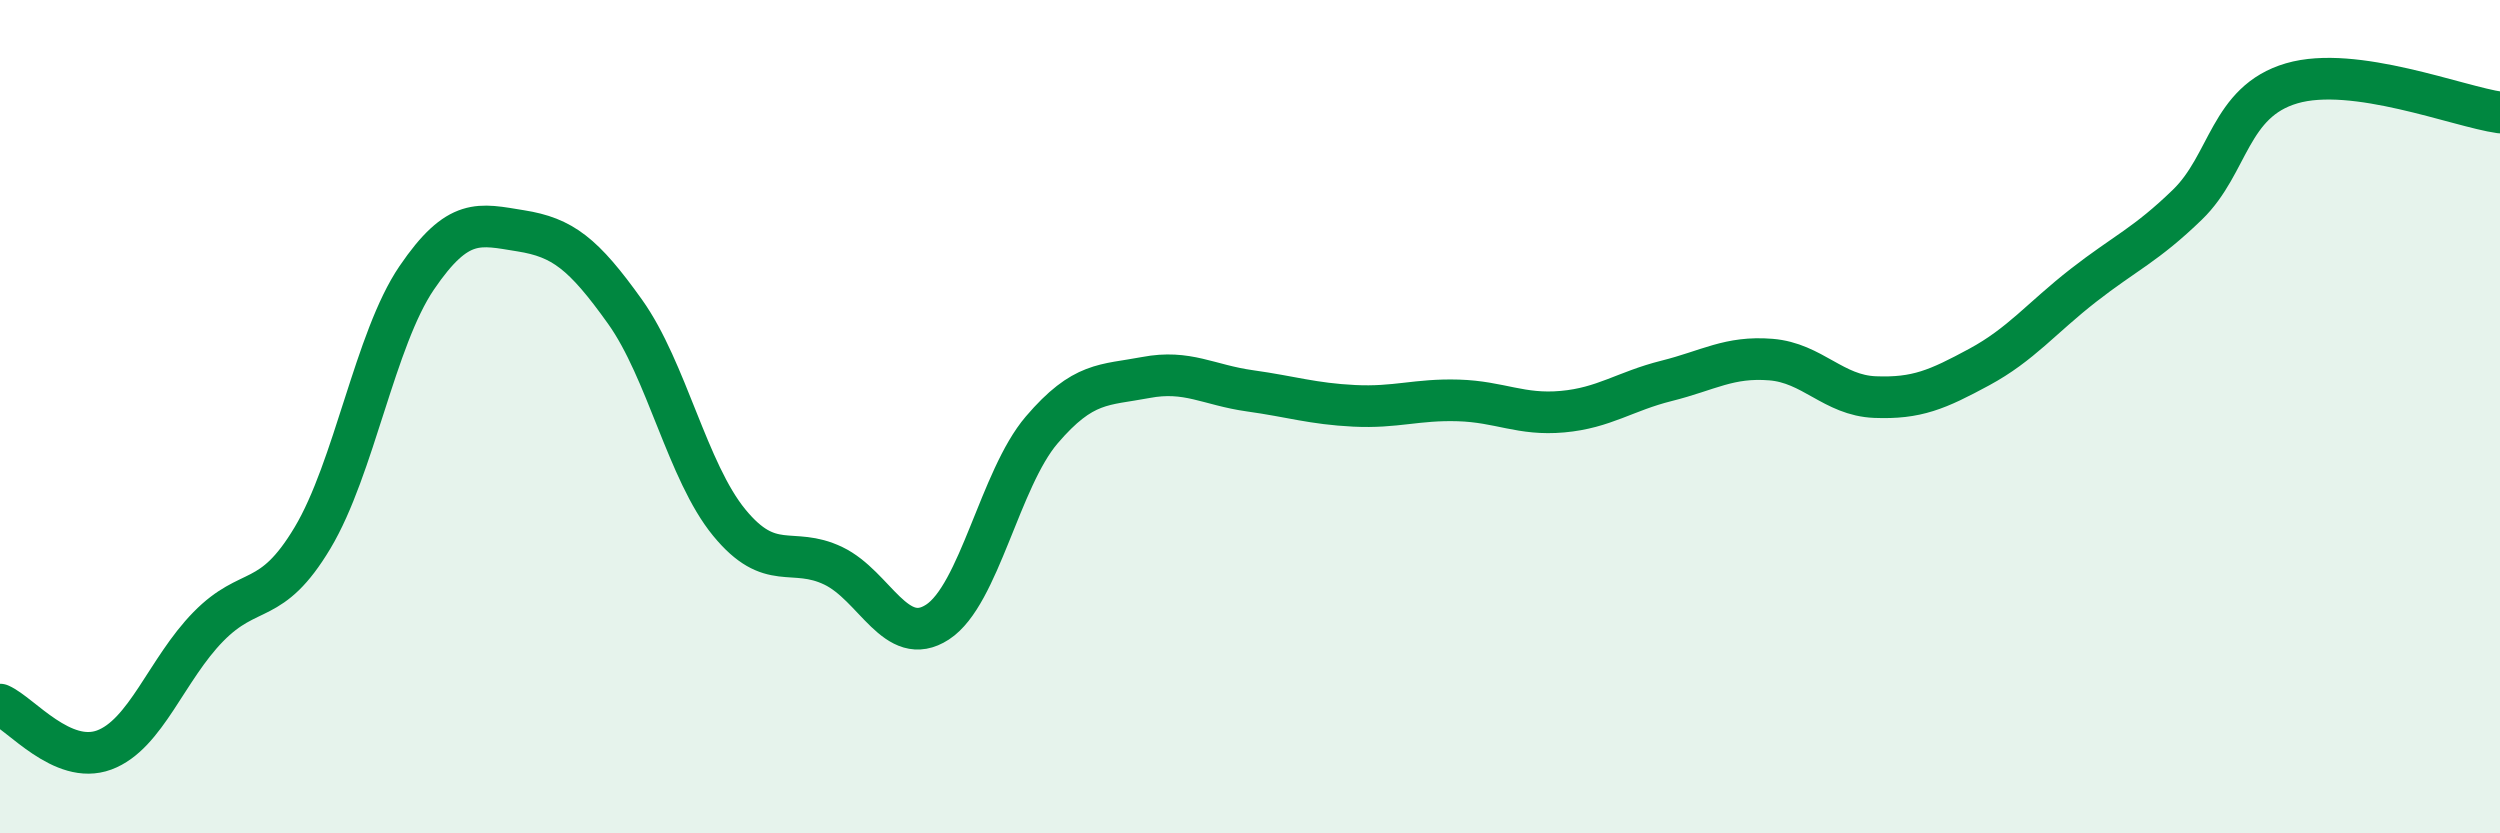 
    <svg width="60" height="20" viewBox="0 0 60 20" xmlns="http://www.w3.org/2000/svg">
      <path
        d="M 0,16.91 C 0.5,17.13 1.5,18.37 2.5,18 C 3.5,17.63 4,16.06 5,15.04 C 6,14.02 6.5,14.58 7.5,12.91 C 8.5,11.24 9,8.14 10,6.67 C 11,5.2 11.5,5.38 12.5,5.54 C 13.5,5.7 14,6.08 15,7.48 C 16,8.88 16.5,11.32 17.5,12.54 C 18.5,13.76 19,13.1 20,13.58 C 21,14.06 21.5,15.58 22.5,14.93 C 23.5,14.28 24,11.49 25,10.32 C 26,9.15 26.5,9.25 27.5,9.06 C 28.5,8.87 29,9.24 30,9.38 C 31,9.52 31.5,9.69 32.5,9.74 C 33.5,9.79 34,9.58 35,9.61 C 36,9.64 36.5,9.97 37.5,9.88 C 38.5,9.79 39,9.39 40,9.14 C 41,8.89 41.5,8.55 42.5,8.63 C 43.5,8.71 44,9.49 45,9.53 C 46,9.57 46.5,9.35 47.5,8.81 C 48.5,8.27 49,7.63 50,6.85 C 51,6.07 51.5,5.88 52.5,4.91 C 53.5,3.94 53.5,2.44 55,2 C 56.5,1.56 59,2.56 60,2.7L60 20L0 20Z"
        fill="#008740"
        opacity="0.1"
        stroke-linecap="round"
        stroke-linejoin="round"
      />
      <path
        d="M 0,16.91 C 0.5,17.13 1.5,18.37 2.5,18 C 3.5,17.63 4,16.06 5,15.04 C 6,14.02 6.5,14.58 7.5,12.91 C 8.5,11.24 9,8.14 10,6.67 C 11,5.2 11.5,5.38 12.5,5.54 C 13.5,5.7 14,6.08 15,7.48 C 16,8.88 16.5,11.32 17.5,12.54 C 18.5,13.76 19,13.1 20,13.58 C 21,14.06 21.5,15.58 22.5,14.93 C 23.5,14.28 24,11.49 25,10.32 C 26,9.15 26.5,9.25 27.5,9.06 C 28.5,8.87 29,9.24 30,9.38 C 31,9.52 31.5,9.69 32.5,9.74 C 33.5,9.79 34,9.58 35,9.61 C 36,9.64 36.5,9.97 37.5,9.88 C 38.5,9.79 39,9.39 40,9.14 C 41,8.89 41.5,8.55 42.5,8.63 C 43.5,8.71 44,9.49 45,9.53 C 46,9.57 46.5,9.35 47.5,8.81 C 48.5,8.27 49,7.63 50,6.85 C 51,6.07 51.5,5.88 52.5,4.91 C 53.5,3.94 53.5,2.44 55,2 C 56.5,1.56 59,2.56 60,2.7"
        stroke="#008740"
        stroke-width="1"
        fill="none"
        stroke-linecap="round"
        stroke-linejoin="round"
      />
    </svg>
  